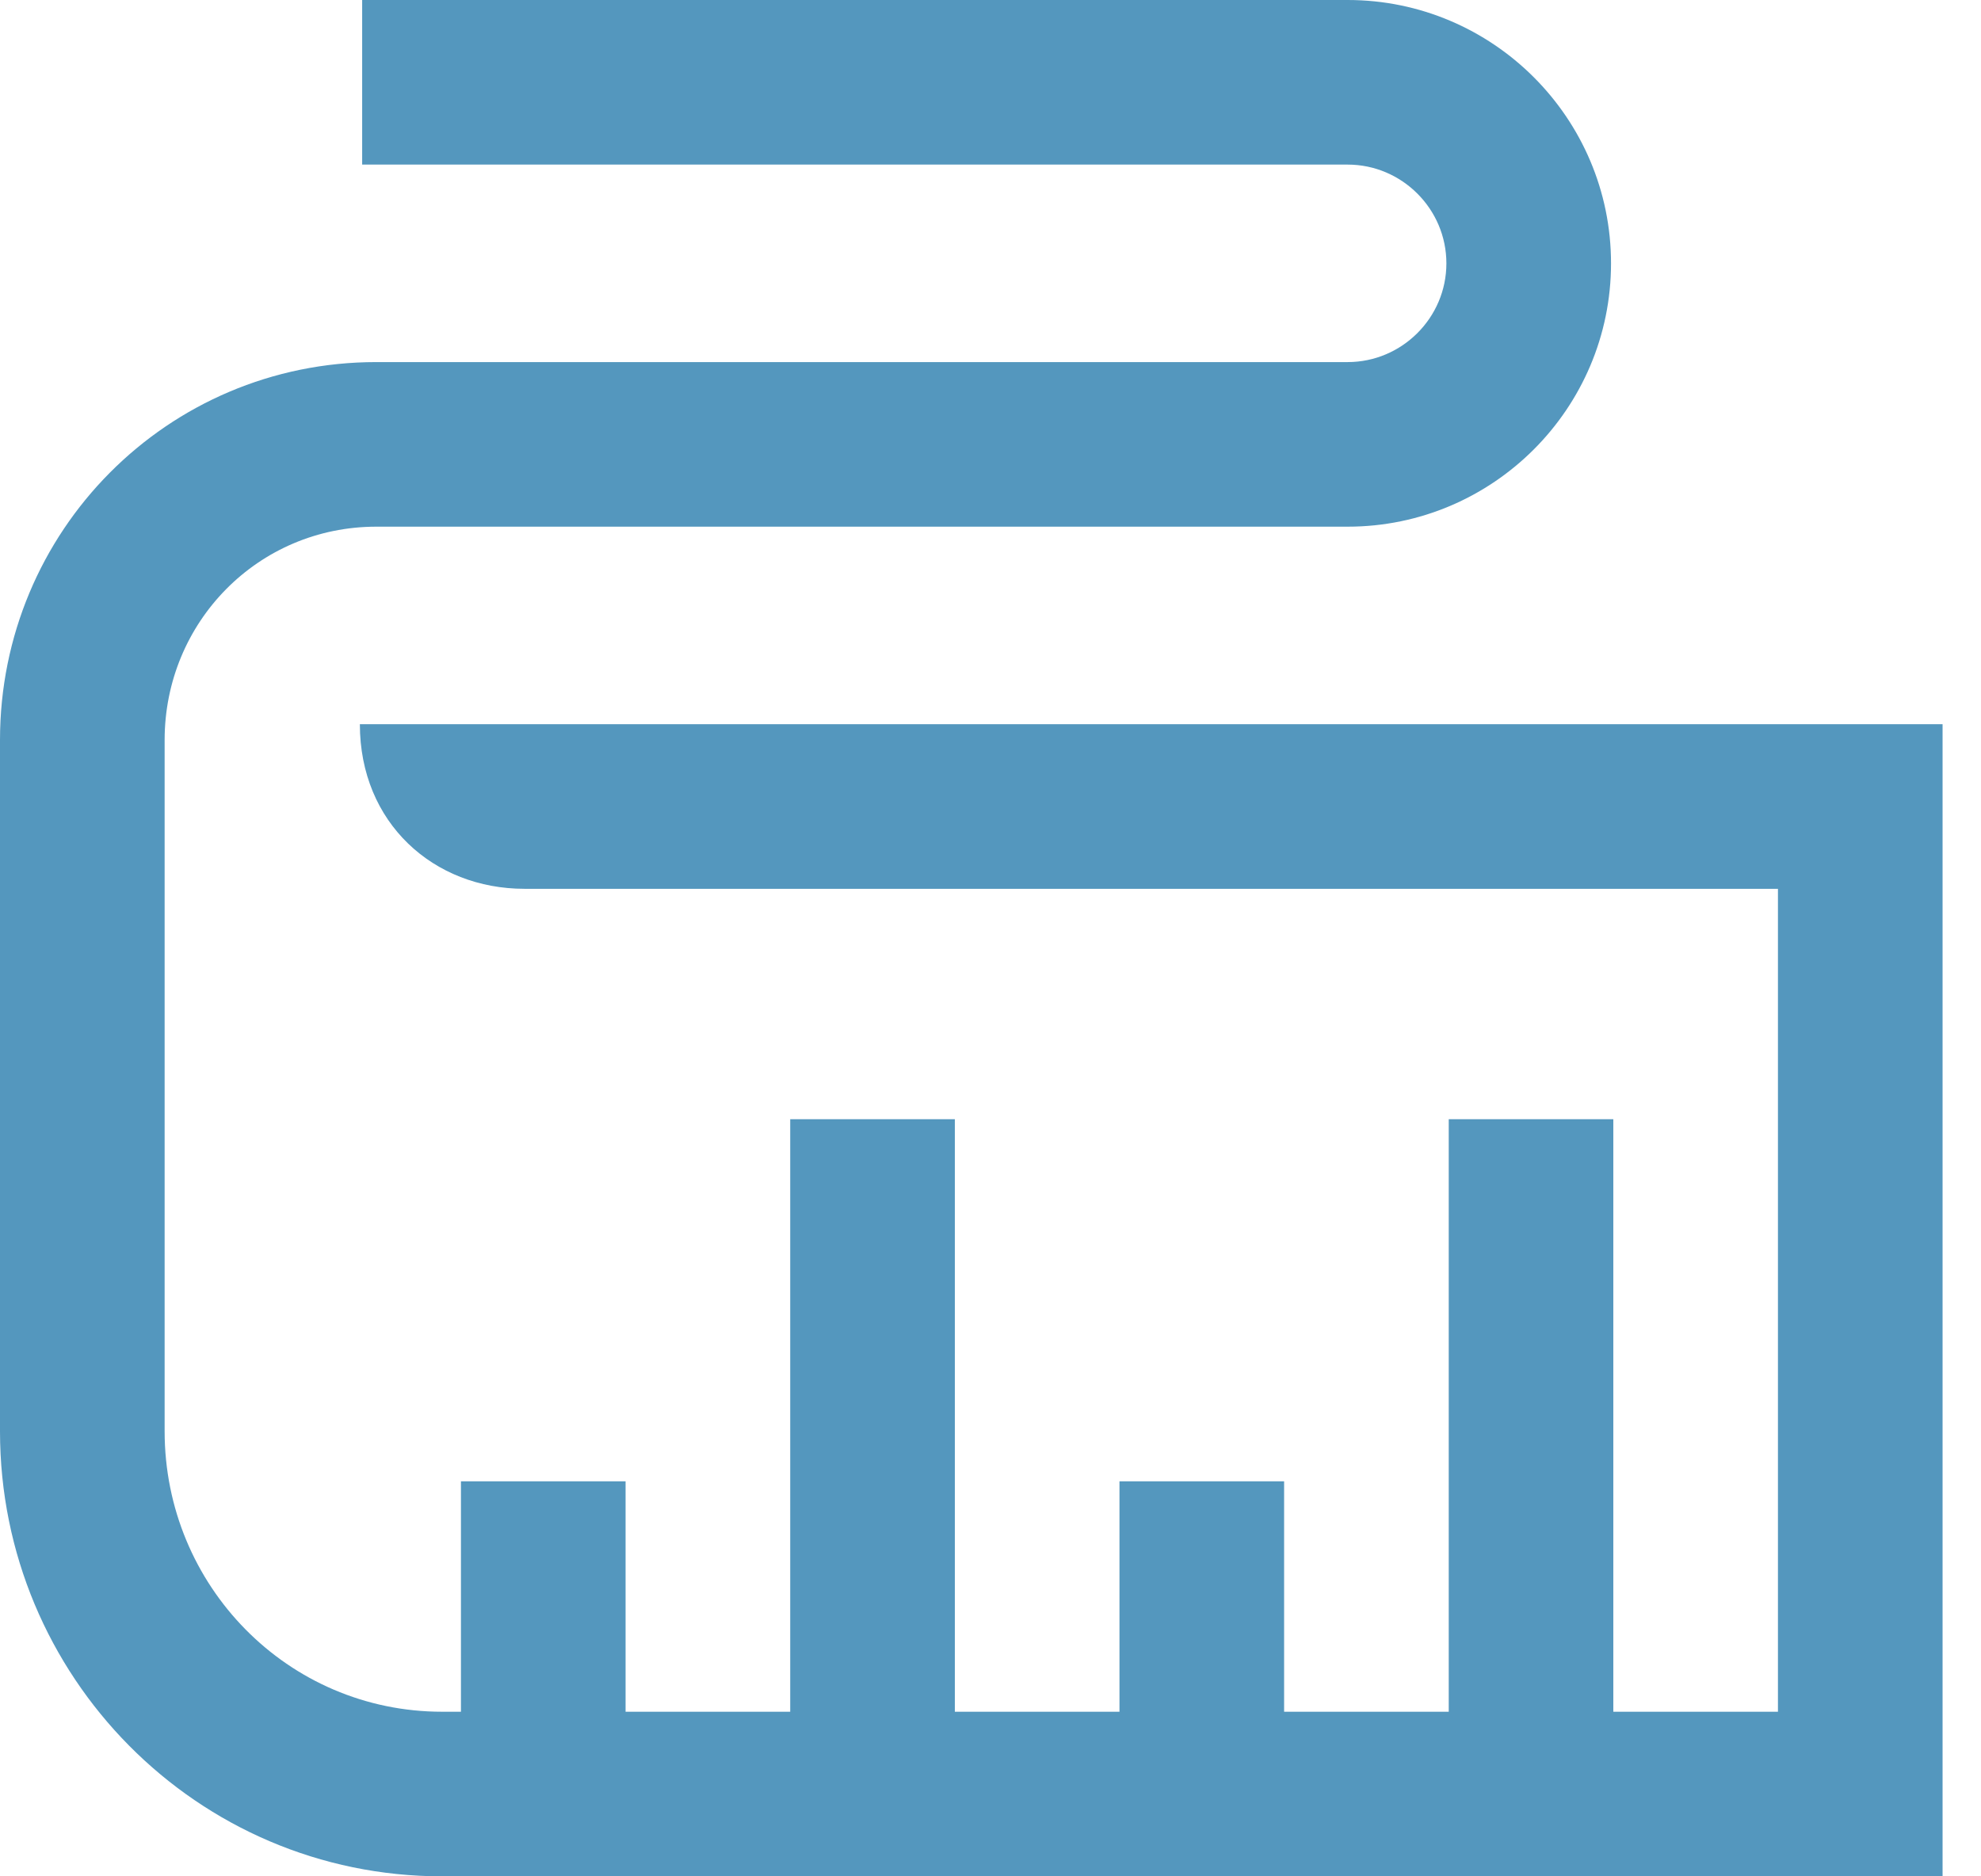 <svg width="38" height="36" viewBox="0 0 38 36" fill="none" xmlns="http://www.w3.org/2000/svg">
<path d="M6.903 13.895C6.903 15.79 8.318 17.053 10.061 17.053H34.105V32.842H30.947V21.474H27.79V32.842H24.632V28.421H21.474V32.842H18.316V21.474H15.158V32.842H12V28.421H8.842V32.842H8.482C5.52 32.842 3.158 30.423 3.158 27.461V14.198C3.158 11.937 4.952 10.105 7.219 10.105H25.851C28.636 10.105 30.903 7.838 30.903 5.053C30.903 2.267 28.636 0 25.851 0H6.947V3.158H25.851C26.893 3.158 27.745 4.011 27.745 5.053C27.745 6.095 26.893 6.947 25.851 6.947H7.219C3.208 6.947 0 10.194 0 14.198V27.461C0 32.16 3.777 36 8.482 36H37.263V13.895H6.903Z" fill="#5497BE"/>
</svg>
